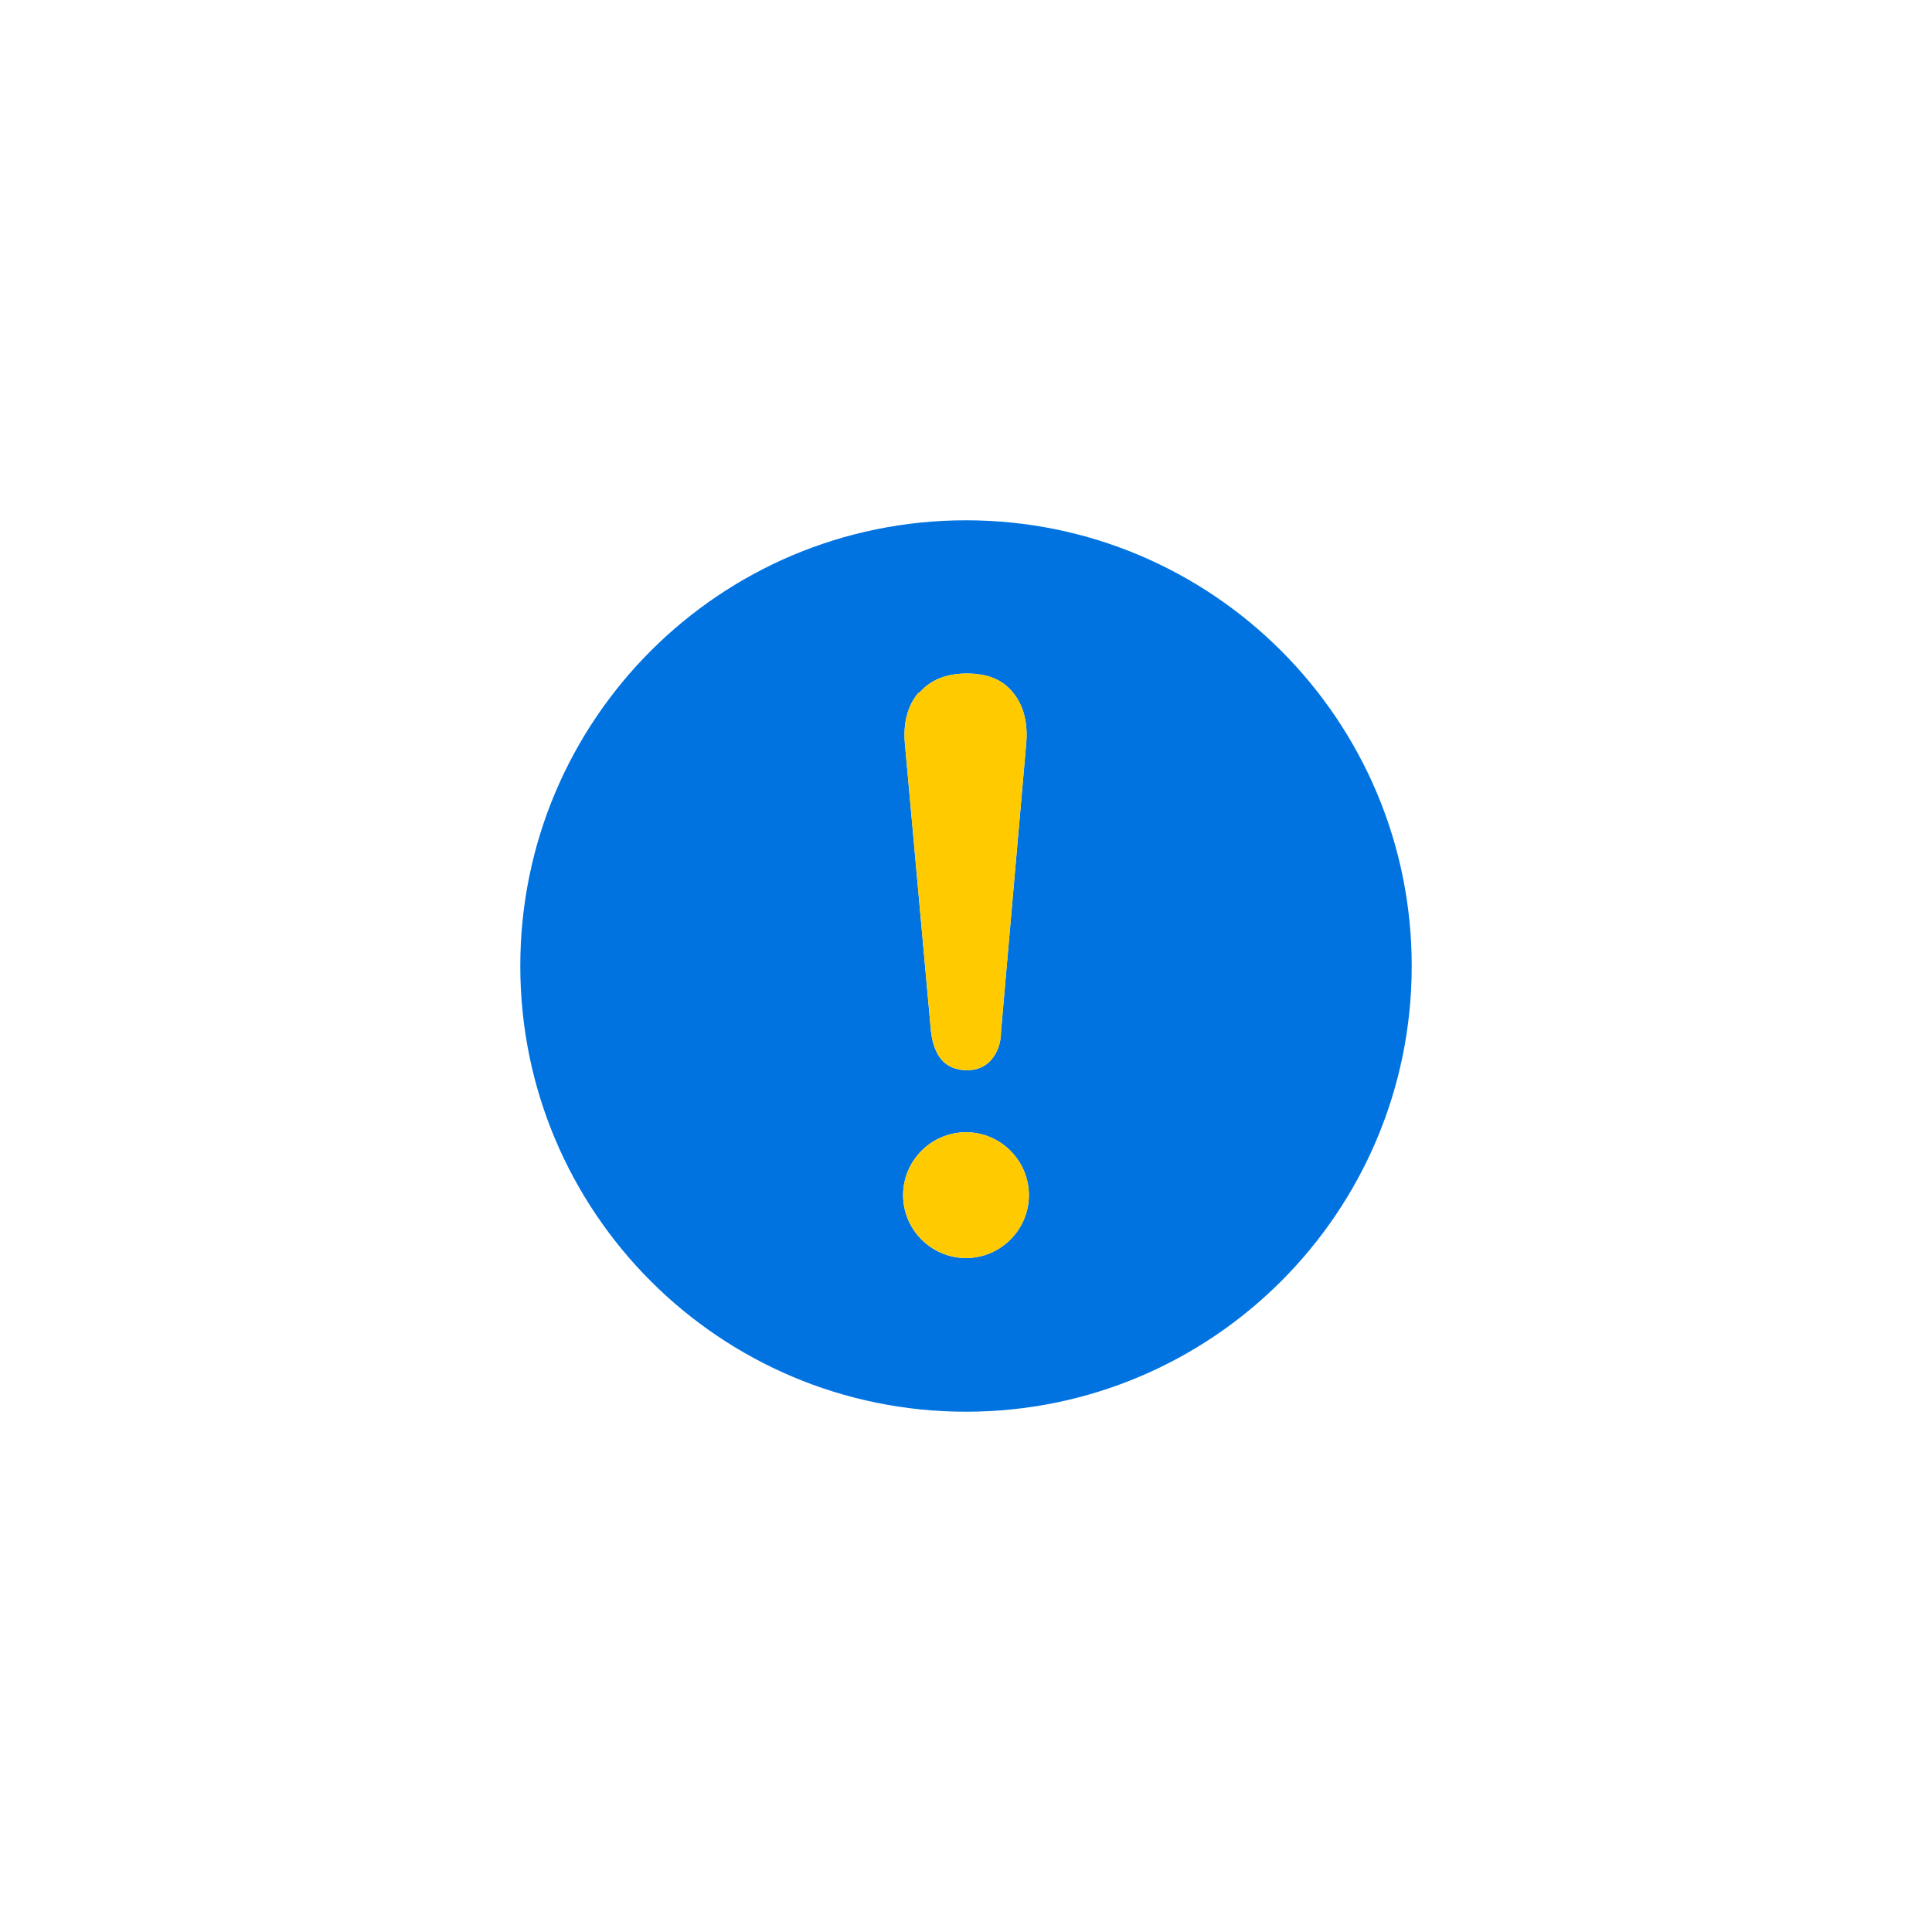 <svg xmlns="http://www.w3.org/2000/svg" id="Capa_19" viewBox="0 0 430 430"><defs><style>      .st0 {        fill: #ffcb00;      }      .st1 {        fill: #0073e1;      }    </style></defs><path class="st1" d="M215,115.8c-54.8,0-99.2,44.4-99.2,99.2s44.4,99.2,99.2,99.2,99.2-44.4,99.2-99.2-44.4-99.2-99.2-99.2ZM204.4,154.2h.2c2.4-2.8,5.9-4.3,10.6-4.3s8,1.4,10.3,4.3c2.3,2.8,3.3,6.6,2.9,11.3l-5.6,64c0,2.8-.9,4.9-2.2,6.4-1.3,1.5-3.1,2.3-5.4,2.3s-4.3-.8-5.6-2.3c-1.3-1.5-2.1-3.7-2.4-6.4l-5.8-64c-.4-4.7.6-8.4,3-11.3ZM215,280c-7.7,0-14-6.3-14-14s6.3-14,14-14,14,6.3,14,14-6.3,14-14,14Z"></path><path class="st0" d="M229,266c0,7.7-6.3,14-14,14s-14-6.3-14-14,6.3-14,14-14,14,6.3,14,14Z"></path><path class="st0" d="M228.4,165.5l-5.6,64c0,2.8-.9,4.9-2.2,6.4-1.3,1.5-3.1,2.3-5.4,2.3s-4.3-.8-5.6-2.3c-1.3-1.5-2.1-3.7-2.4-6.4l-5.8-64c-.4-4.7.6-8.4,3-11.3h.2c2.4-2.8,5.9-4.3,10.6-4.3s8,1.4,10.3,4.3c2.3,2.8,3.3,6.6,2.9,11.3Z"></path></svg>